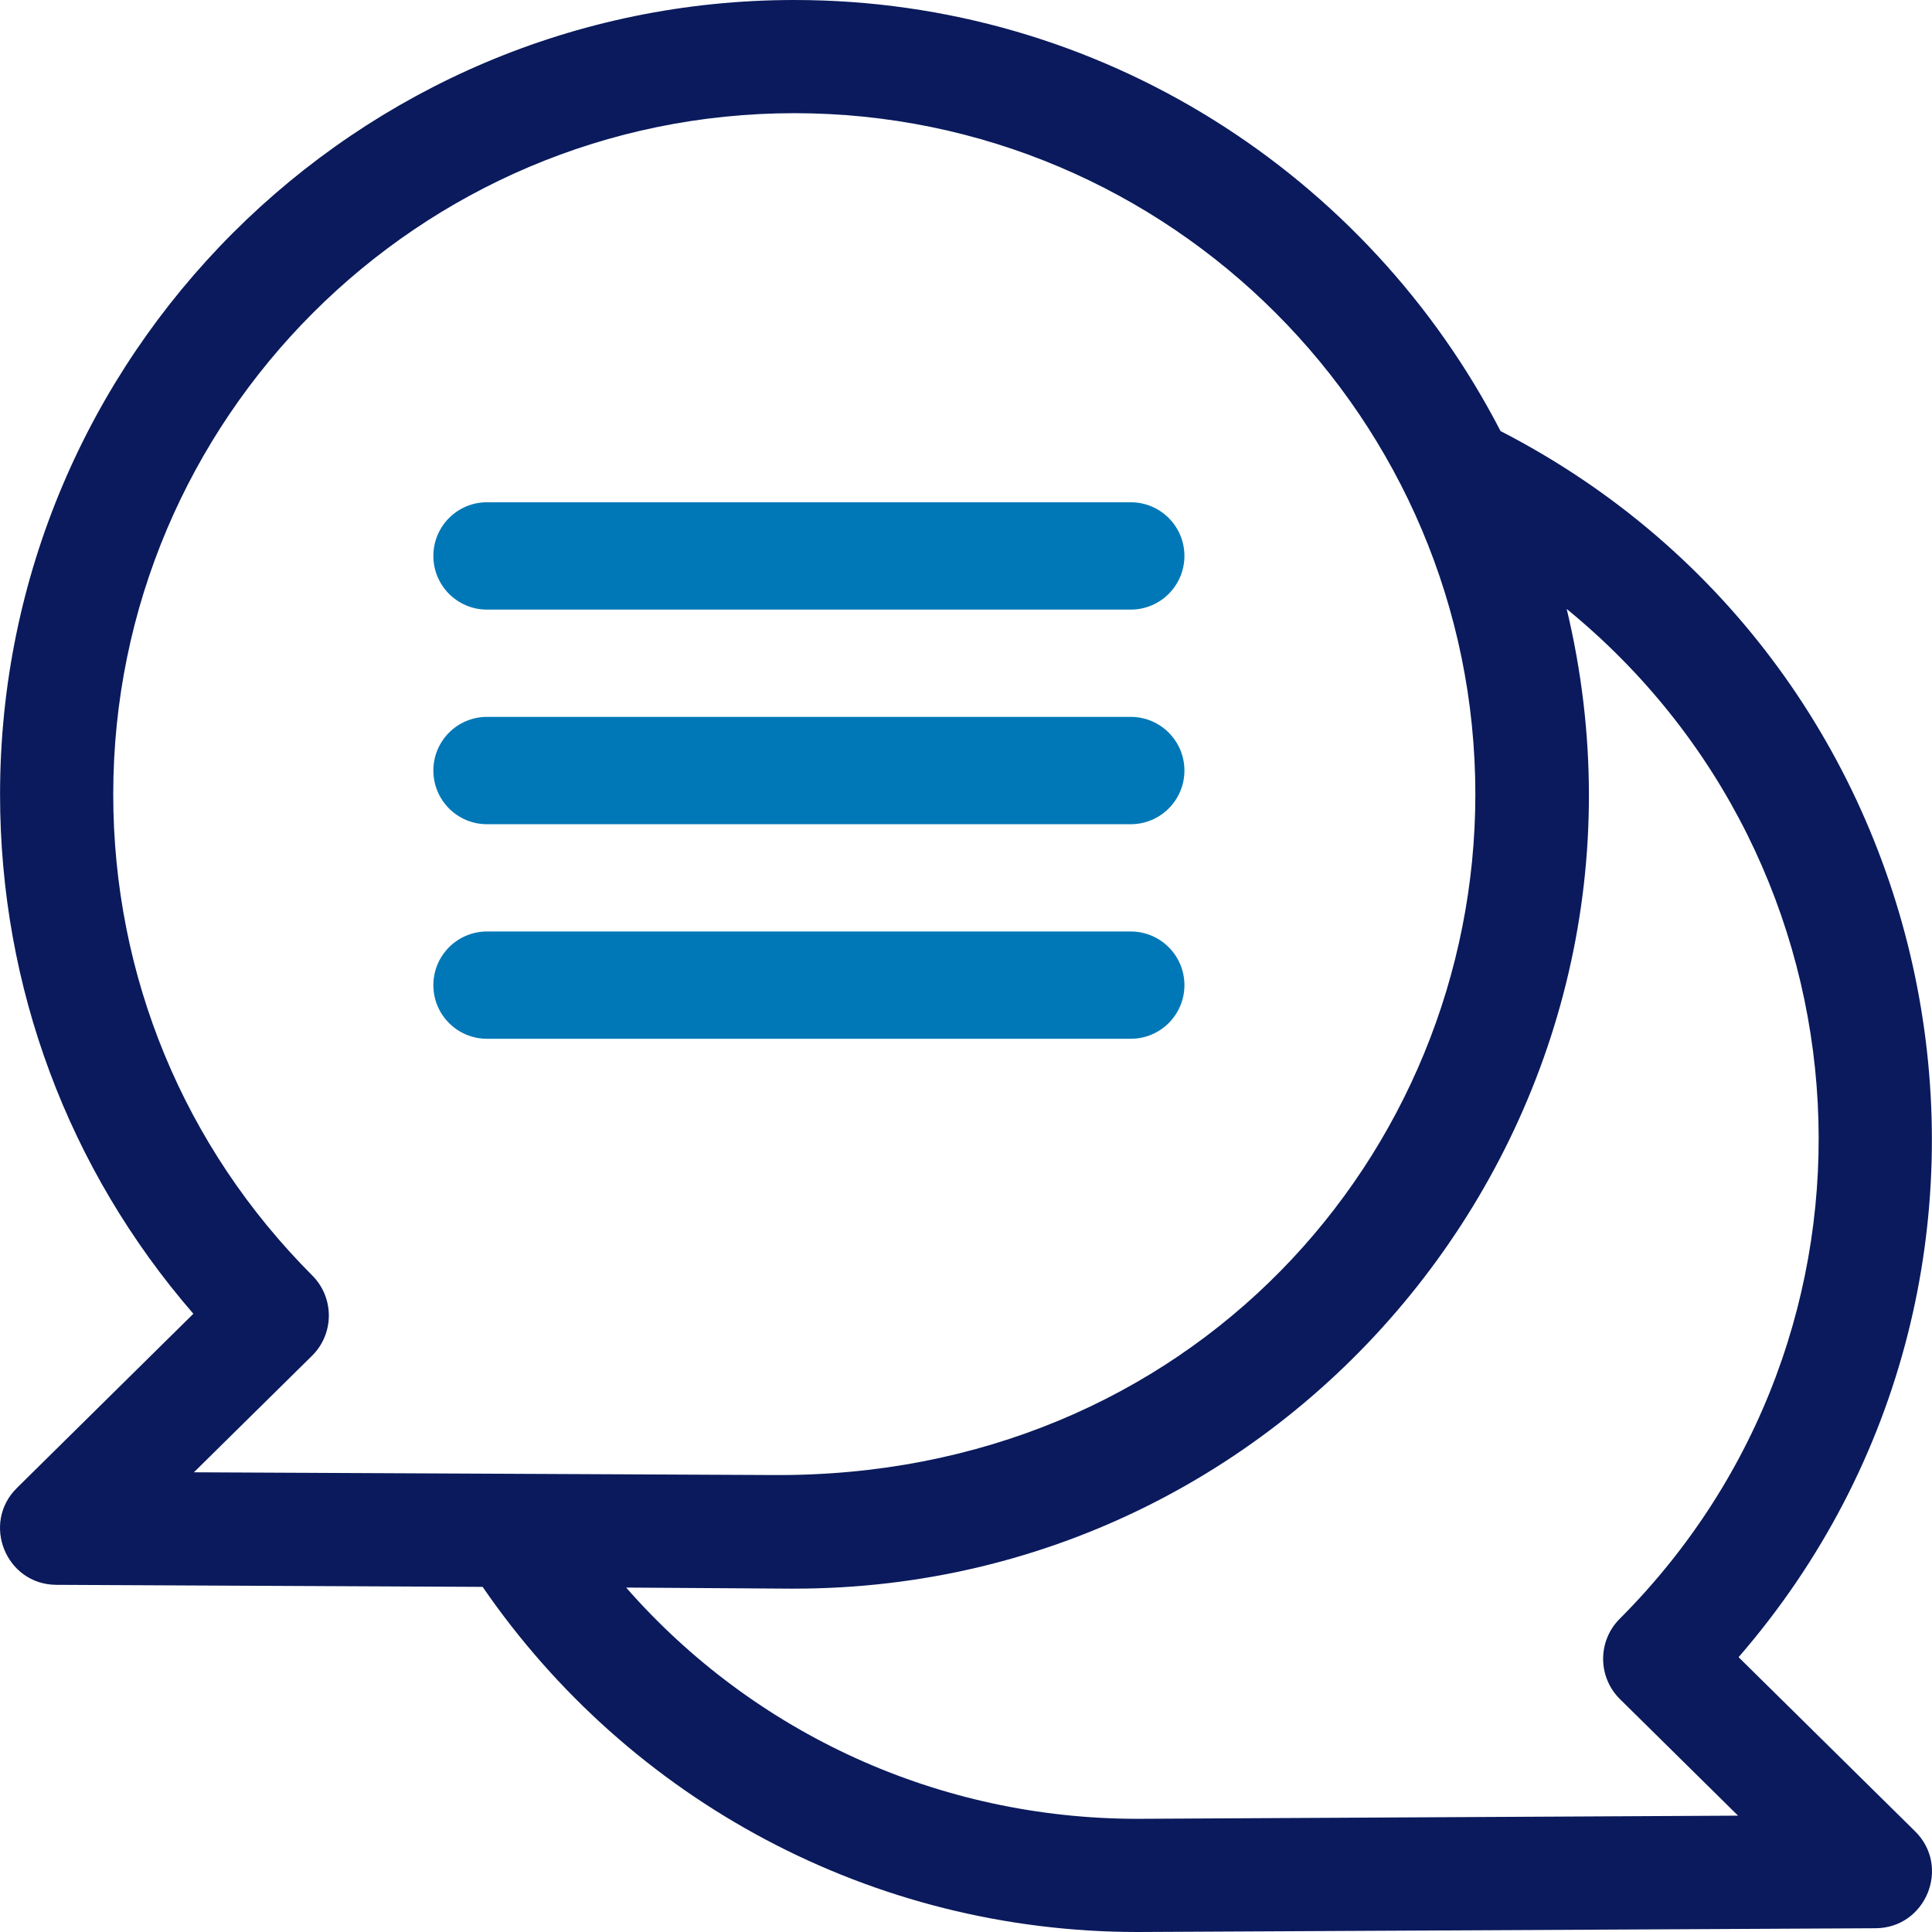<?xml version="1.0" encoding="UTF-8"?>
<svg width="36px" height="36px" viewBox="0 0 36 36" version="1.1" xmlns="http://www.w3.org/2000/svg" xmlns:xlink="http://www.w3.org/1999/xlink">
    <title>chat with us</title>
    <g id="Help-Center" stroke="none" stroke-width="1" fill="none" fill-rule="evenodd">
        <g id="Help-Center----Unauthenticated" transform="translate(-157, -1856)">
            <g id="help-center/chat-with-us" transform="translate(130, 1834)">
                <g id="chat-with-us" transform="translate(27, 22)">
                    <path d="M32.396,30.879 C38.662,23.651 36.482,12.415 27.96,8.032 C25.499,3.266 20.524,0 14.801,0 C6.64,0 0.001,6.64 0.001,14.801 C0.001,18.394 1.273,21.792 3.603,24.48 L0.315,27.726 C-0.352,28.384 0.11,29.527 1.05,29.531 L8.993,29.569 C11.73,33.552 16.251,36 21.199,36 C21.209,36 34.941,35.93 34.949,35.93 C35.887,35.925 36.354,34.784 35.685,34.124 L32.396,30.879 Z M5.819,23.767 C3.427,21.371 2.11,18.186 2.11,14.801 C2.11,7.803 7.803,2.109 14.801,2.109 C21.798,2.109 27.491,7.803 27.491,14.801 C27.491,21.507 22.185,27.546 14.389,27.485 L3.613,27.434 L5.814,25.263 C6.23,24.852 6.232,24.181 5.819,23.767 Z M21.199,33.891 C17.498,33.891 14.058,32.309 11.667,29.582 C15.682,29.608 14.616,29.602 14.801,29.602 C24.321,29.602 31.43,20.671 29.193,11.347 C35.026,16.113 35.504,24.832 30.18,30.165 C29.767,30.579 29.77,31.25 30.186,31.661 L32.386,33.832 C32.378,33.832 21.207,33.891 21.199,33.891 Z" fill="#0A1A5C"></path>
                    <path d="M21.07,17.357 C21.622,17.357 22.07,17.805 22.07,18.357 C22.07,18.909 21.622,19.356 21.07,19.356 L21.07,19.356 L9.074,19.356 C8.522,19.356 8.075,18.909 8.075,18.357 C8.075,17.805 8.522,17.357 9.074,17.357 L9.074,17.357 Z M21.07,13.358 C21.622,13.358 22.07,13.806 22.07,14.358 C22.07,14.91 21.622,15.358 21.07,15.358 L21.07,15.358 L9.074,15.358 C8.522,15.358 8.075,14.91 8.075,14.358 C8.075,13.806 8.522,13.358 9.074,13.358 L9.074,13.358 Z M21.07,9.359 C21.622,9.359 22.07,9.807 22.07,10.359 C22.07,10.911 21.622,11.359 21.07,11.359 L21.07,11.359 L9.074,11.359 C8.522,11.359 8.075,10.911 8.075,10.359 C8.075,9.807 8.522,9.359 9.074,9.359 L9.074,9.359 Z" id="Combined-Shape" fill="#0078B7"></path>
                </g>
            </g>
        </g>
    </g>
</svg>
